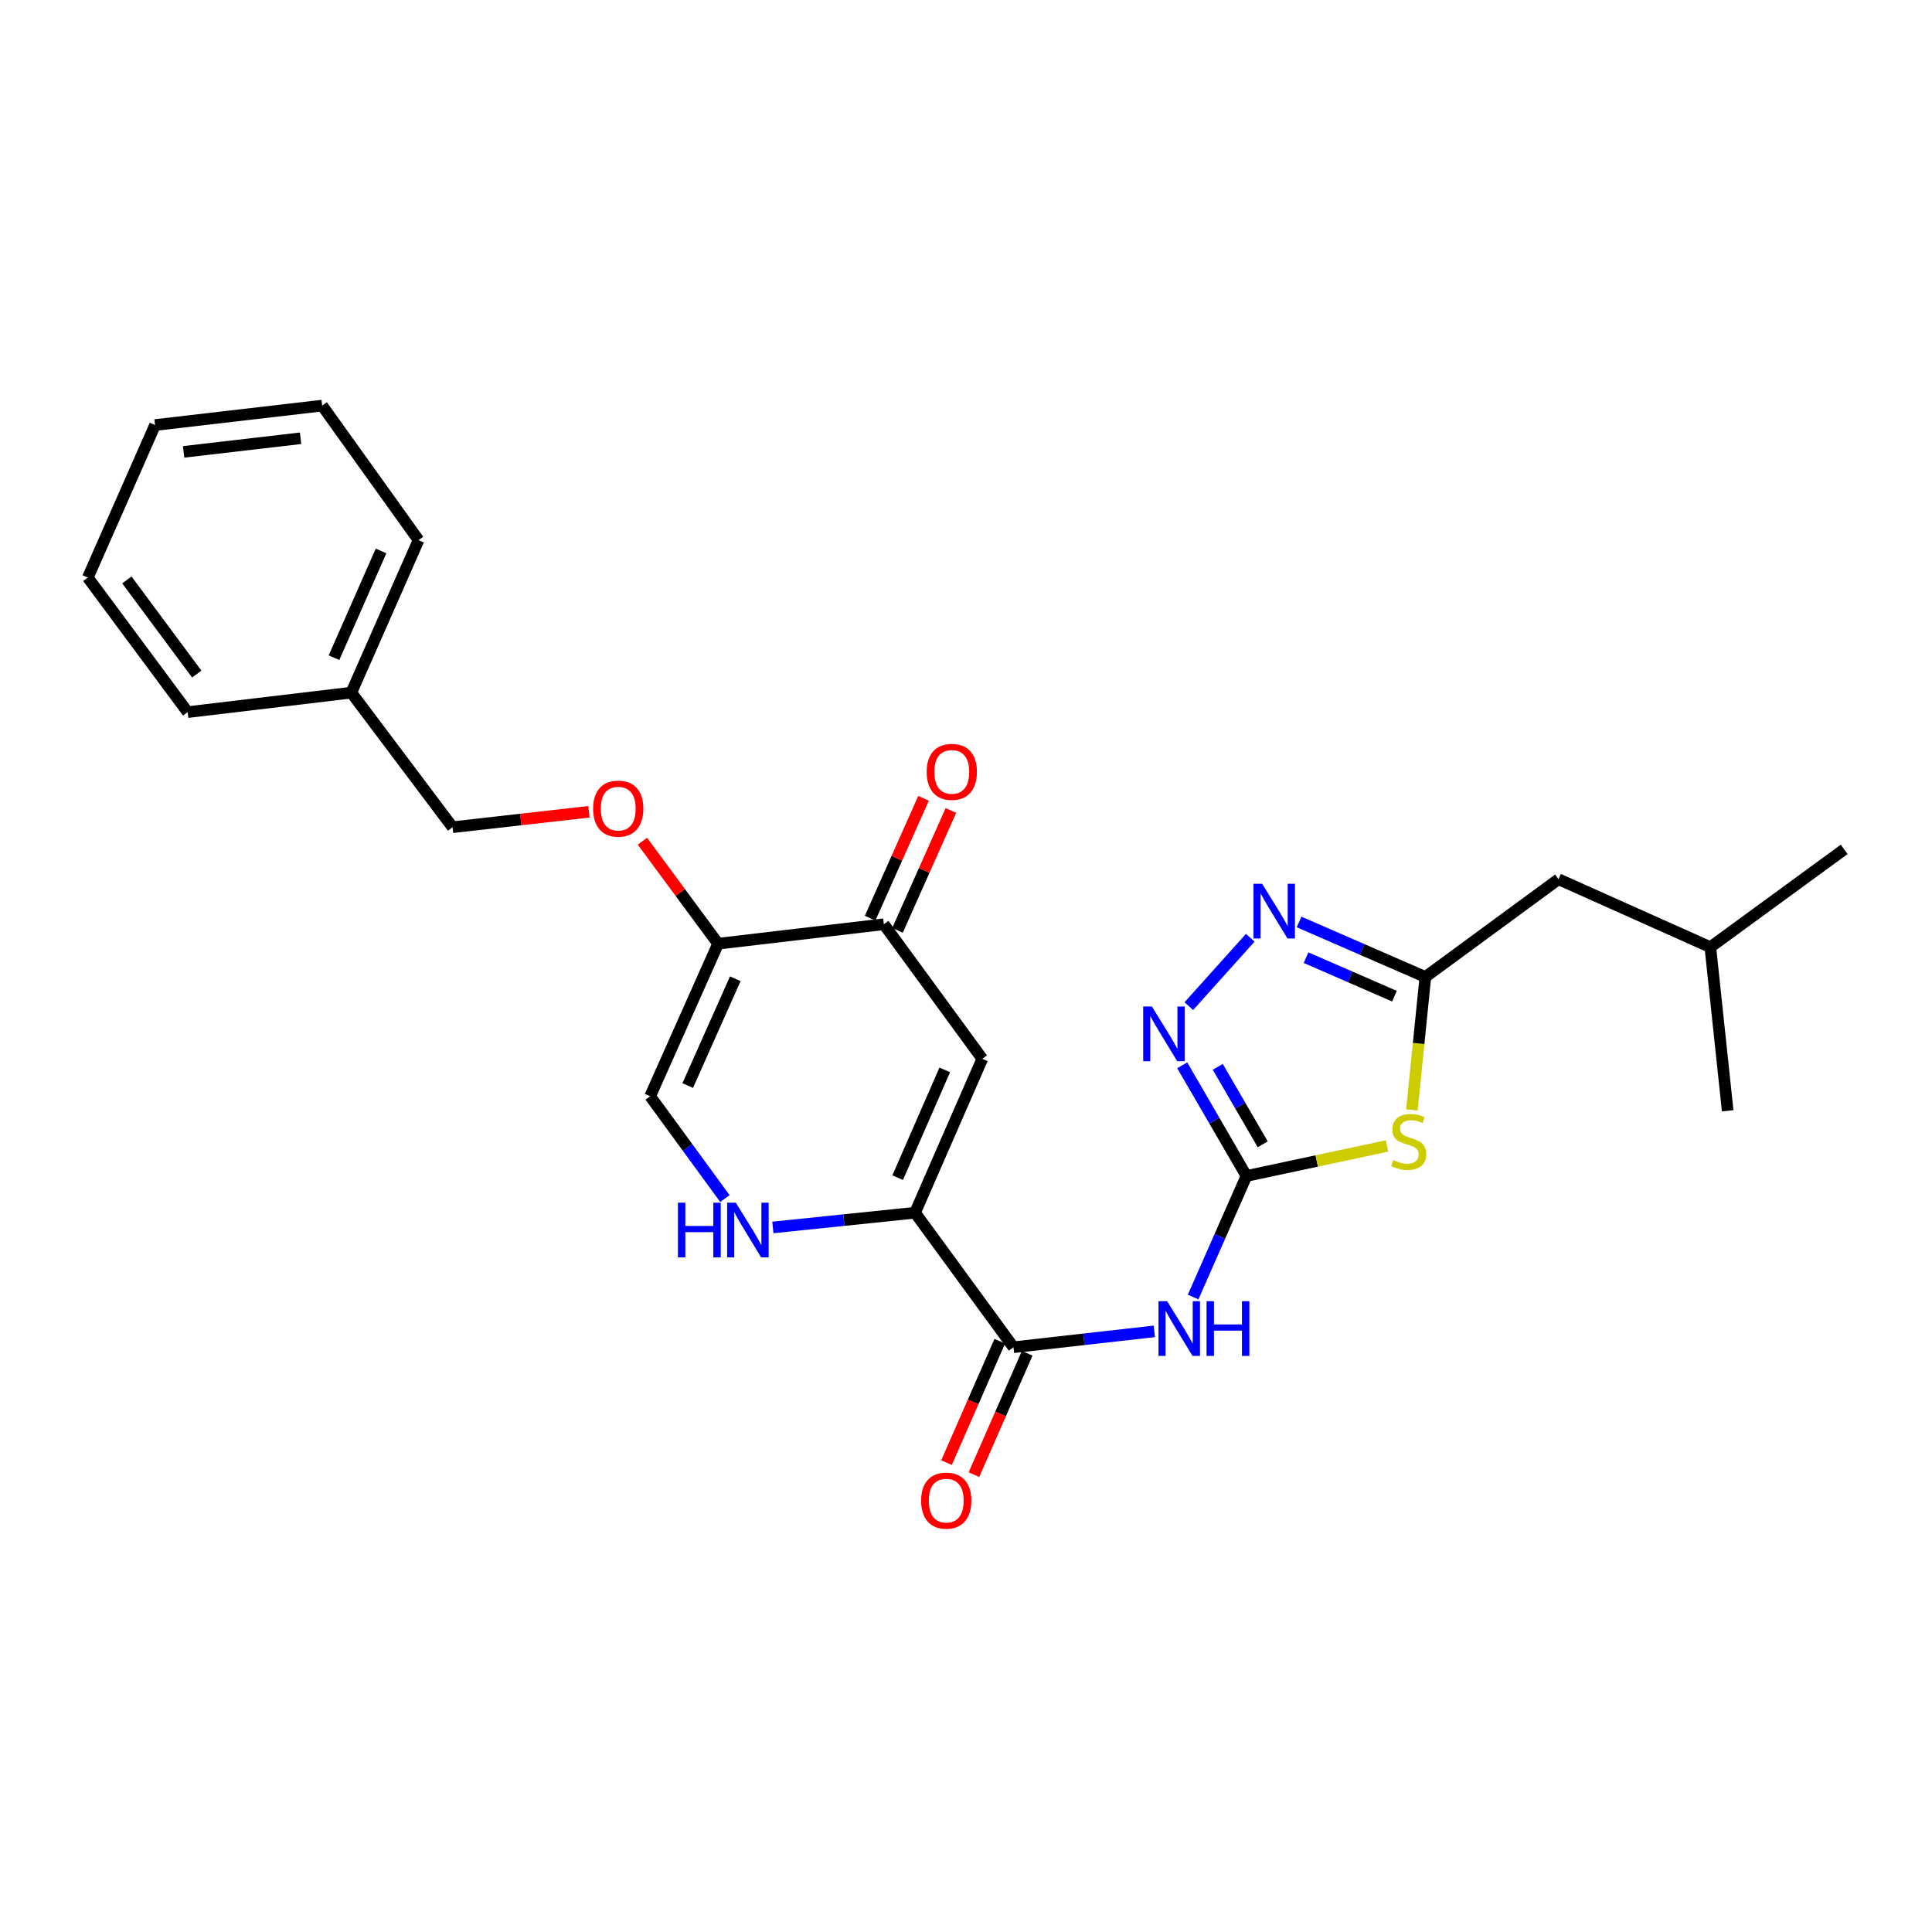 <?xml version='1.0' encoding='iso-8859-1'?>
<svg version='1.1' baseProfile='full'
              xmlns='http://www.w3.org/2000/svg'
                      xmlns:rdkit='http://www.rdkit.org/xml'
                      xmlns:xlink='http://www.w3.org/1999/xlink'
                  xml:space='preserve'
width='1000px' height='1000px' viewBox='0 0 1000 1000'>
<!-- END OF HEADER -->
<rect style='opacity:1.0;fill:#FFFFFF;stroke:none' width='1000' height='1000' x='0' y='0'> </rect>
<path class='bond-0' d='M 645.166,608.676 L 681.545,600.911' style='fill:none;fill-rule:evenodd;stroke:#000000;stroke-width:6px;stroke-linecap:butt;stroke-linejoin:miter;stroke-opacity:1' />
<path class='bond-0' d='M 681.545,600.911 L 717.924,593.145' style='fill:none;fill-rule:evenodd;stroke:#CCCC00;stroke-width:6px;stroke-linecap:butt;stroke-linejoin:miter;stroke-opacity:1' />
<path class='bond-1' d='M 645.166,608.676 L 631.363,640.007' style='fill:none;fill-rule:evenodd;stroke:#000000;stroke-width:6px;stroke-linecap:butt;stroke-linejoin:miter;stroke-opacity:1' />
<path class='bond-1' d='M 631.363,640.007 L 617.56,671.338' style='fill:none;fill-rule:evenodd;stroke:#0000FF;stroke-width:6px;stroke-linecap:butt;stroke-linejoin:miter;stroke-opacity:1' />
<path class='bond-3' d='M 645.166,608.676 L 628.538,580.035' style='fill:none;fill-rule:evenodd;stroke:#000000;stroke-width:6px;stroke-linecap:butt;stroke-linejoin:miter;stroke-opacity:1' />
<path class='bond-3' d='M 628.538,580.035 L 611.91,551.393' style='fill:none;fill-rule:evenodd;stroke:#0000FF;stroke-width:6px;stroke-linecap:butt;stroke-linejoin:miter;stroke-opacity:1' />
<path class='bond-3' d='M 653.588,592.298 L 641.948,572.249' style='fill:none;fill-rule:evenodd;stroke:#000000;stroke-width:6px;stroke-linecap:butt;stroke-linejoin:miter;stroke-opacity:1' />
<path class='bond-3' d='M 641.948,572.249 L 630.309,552.2' style='fill:none;fill-rule:evenodd;stroke:#0000FF;stroke-width:6px;stroke-linecap:butt;stroke-linejoin:miter;stroke-opacity:1' />
<path class='bond-7' d='M 730.797,574.491 L 734.281,540.085' style='fill:none;fill-rule:evenodd;stroke:#CCCC00;stroke-width:6px;stroke-linecap:butt;stroke-linejoin:miter;stroke-opacity:1' />
<path class='bond-7' d='M 734.281,540.085 L 737.765,505.679' style='fill:none;fill-rule:evenodd;stroke:#000000;stroke-width:6px;stroke-linecap:butt;stroke-linejoin:miter;stroke-opacity:1' />
<path class='bond-5' d='M 597.473,689.111 L 561.025,693.225' style='fill:none;fill-rule:evenodd;stroke:#0000FF;stroke-width:6px;stroke-linecap:butt;stroke-linejoin:miter;stroke-opacity:1' />
<path class='bond-5' d='M 561.025,693.225 L 524.578,697.338' style='fill:none;fill-rule:evenodd;stroke:#000000;stroke-width:6px;stroke-linecap:butt;stroke-linejoin:miter;stroke-opacity:1' />
<path class='bond-2' d='M 473.622,627.706 L 524.578,697.338' style='fill:none;fill-rule:evenodd;stroke:#000000;stroke-width:6px;stroke-linecap:butt;stroke-linejoin:miter;stroke-opacity:1' />
<path class='bond-4' d='M 473.622,627.706 L 508.434,548.037' style='fill:none;fill-rule:evenodd;stroke:#000000;stroke-width:6px;stroke-linecap:butt;stroke-linejoin:miter;stroke-opacity:1' />
<path class='bond-4' d='M 464.634,609.547 L 489.003,553.779' style='fill:none;fill-rule:evenodd;stroke:#000000;stroke-width:6px;stroke-linecap:butt;stroke-linejoin:miter;stroke-opacity:1' />
<path class='bond-9' d='M 473.622,627.706 L 436.825,631.52' style='fill:none;fill-rule:evenodd;stroke:#000000;stroke-width:6px;stroke-linecap:butt;stroke-linejoin:miter;stroke-opacity:1' />
<path class='bond-9' d='M 436.825,631.52 L 400.027,635.335' style='fill:none;fill-rule:evenodd;stroke:#0000FF;stroke-width:6px;stroke-linecap:butt;stroke-linejoin:miter;stroke-opacity:1' />
<path class='bond-6' d='M 615.329,520.778 L 647.134,485.383' style='fill:none;fill-rule:evenodd;stroke:#0000FF;stroke-width:6px;stroke-linecap:butt;stroke-linejoin:miter;stroke-opacity:1' />
<path class='bond-10' d='M 508.434,548.037 L 457.469,478.387' style='fill:none;fill-rule:evenodd;stroke:#000000;stroke-width:6px;stroke-linecap:butt;stroke-linejoin:miter;stroke-opacity:1' />
<path class='bond-13' d='M 517.478,694.223 L 503.694,725.634' style='fill:none;fill-rule:evenodd;stroke:#000000;stroke-width:6px;stroke-linecap:butt;stroke-linejoin:miter;stroke-opacity:1' />
<path class='bond-13' d='M 503.694,725.634 L 489.909,757.044' style='fill:none;fill-rule:evenodd;stroke:#FF0000;stroke-width:6px;stroke-linecap:butt;stroke-linejoin:miter;stroke-opacity:1' />
<path class='bond-13' d='M 531.677,700.454 L 517.893,731.865' style='fill:none;fill-rule:evenodd;stroke:#000000;stroke-width:6px;stroke-linecap:butt;stroke-linejoin:miter;stroke-opacity:1' />
<path class='bond-13' d='M 517.893,731.865 L 504.108,763.276' style='fill:none;fill-rule:evenodd;stroke:#FF0000;stroke-width:6px;stroke-linecap:butt;stroke-linejoin:miter;stroke-opacity:1' />
<path class='bond-26' d='M 672.4,477.199 L 705.083,491.439' style='fill:none;fill-rule:evenodd;stroke:#0000FF;stroke-width:6px;stroke-linecap:butt;stroke-linejoin:miter;stroke-opacity:1' />
<path class='bond-26' d='M 705.083,491.439 L 737.765,505.679' style='fill:none;fill-rule:evenodd;stroke:#000000;stroke-width:6px;stroke-linecap:butt;stroke-linejoin:miter;stroke-opacity:1' />
<path class='bond-26' d='M 676.011,495.687 L 698.889,505.655' style='fill:none;fill-rule:evenodd;stroke:#0000FF;stroke-width:6px;stroke-linecap:butt;stroke-linejoin:miter;stroke-opacity:1' />
<path class='bond-26' d='M 698.889,505.655 L 721.767,515.623' style='fill:none;fill-rule:evenodd;stroke:#000000;stroke-width:6px;stroke-linecap:butt;stroke-linejoin:miter;stroke-opacity:1' />
<path class='bond-15' d='M 737.765,505.679 L 806.674,455.085' style='fill:none;fill-rule:evenodd;stroke:#000000;stroke-width:6px;stroke-linecap:butt;stroke-linejoin:miter;stroke-opacity:1' />
<path class='bond-8' d='M 371.693,488.458 L 336.519,567.412' style='fill:none;fill-rule:evenodd;stroke:#000000;stroke-width:6px;stroke-linecap:butt;stroke-linejoin:miter;stroke-opacity:1' />
<path class='bond-8' d='M 380.581,506.611 L 355.96,561.879' style='fill:none;fill-rule:evenodd;stroke:#000000;stroke-width:6px;stroke-linecap:butt;stroke-linejoin:miter;stroke-opacity:1' />
<path class='bond-12' d='M 371.693,488.458 L 352.099,461.933' style='fill:none;fill-rule:evenodd;stroke:#000000;stroke-width:6px;stroke-linecap:butt;stroke-linejoin:miter;stroke-opacity:1' />
<path class='bond-12' d='M 352.099,461.933 L 332.506,435.408' style='fill:none;fill-rule:evenodd;stroke:#FF0000;stroke-width:6px;stroke-linecap:butt;stroke-linejoin:miter;stroke-opacity:1' />
<path class='bond-27' d='M 371.693,488.458 L 457.469,478.387' style='fill:none;fill-rule:evenodd;stroke:#000000;stroke-width:6px;stroke-linecap:butt;stroke-linejoin:miter;stroke-opacity:1' />
<path class='bond-11' d='M 375.203,620.369 L 355.861,593.891' style='fill:none;fill-rule:evenodd;stroke:#0000FF;stroke-width:6px;stroke-linecap:butt;stroke-linejoin:miter;stroke-opacity:1' />
<path class='bond-11' d='M 355.861,593.891 L 336.519,567.412' style='fill:none;fill-rule:evenodd;stroke:#000000;stroke-width:6px;stroke-linecap:butt;stroke-linejoin:miter;stroke-opacity:1' />
<path class='bond-14' d='M 464.551,481.543 L 478.369,450.531' style='fill:none;fill-rule:evenodd;stroke:#000000;stroke-width:6px;stroke-linecap:butt;stroke-linejoin:miter;stroke-opacity:1' />
<path class='bond-14' d='M 478.369,450.531 L 492.186,419.519' style='fill:none;fill-rule:evenodd;stroke:#FF0000;stroke-width:6px;stroke-linecap:butt;stroke-linejoin:miter;stroke-opacity:1' />
<path class='bond-14' d='M 450.387,475.232 L 464.205,444.22' style='fill:none;fill-rule:evenodd;stroke:#000000;stroke-width:6px;stroke-linecap:butt;stroke-linejoin:miter;stroke-opacity:1' />
<path class='bond-14' d='M 464.205,444.22 L 478.022,413.208' style='fill:none;fill-rule:evenodd;stroke:#FF0000;stroke-width:6px;stroke-linecap:butt;stroke-linejoin:miter;stroke-opacity:1' />
<path class='bond-16' d='M 304.838,420.185 L 269.538,424.175' style='fill:none;fill-rule:evenodd;stroke:#FF0000;stroke-width:6px;stroke-linecap:butt;stroke-linejoin:miter;stroke-opacity:1' />
<path class='bond-16' d='M 269.538,424.175 L 234.237,428.164' style='fill:none;fill-rule:evenodd;stroke:#000000;stroke-width:6px;stroke-linecap:butt;stroke-linejoin:miter;stroke-opacity:1' />
<path class='bond-18' d='M 806.674,455.085 L 885.266,490.25' style='fill:none;fill-rule:evenodd;stroke:#000000;stroke-width:6px;stroke-linecap:butt;stroke-linejoin:miter;stroke-opacity:1' />
<path class='bond-17' d='M 234.237,428.164 L 181.851,358.514' style='fill:none;fill-rule:evenodd;stroke:#000000;stroke-width:6px;stroke-linecap:butt;stroke-linejoin:miter;stroke-opacity:1' />
<path class='bond-19' d='M 181.851,358.514 L 216.637,279.569' style='fill:none;fill-rule:evenodd;stroke:#000000;stroke-width:6px;stroke-linecap:butt;stroke-linejoin:miter;stroke-opacity:1' />
<path class='bond-19' d='M 172.879,340.42 L 197.229,285.158' style='fill:none;fill-rule:evenodd;stroke:#000000;stroke-width:6px;stroke-linecap:butt;stroke-linejoin:miter;stroke-opacity:1' />
<path class='bond-20' d='M 181.851,358.514 L 97.134,368.593' style='fill:none;fill-rule:evenodd;stroke:#000000;stroke-width:6px;stroke-linecap:butt;stroke-linejoin:miter;stroke-opacity:1' />
<path class='bond-21' d='M 885.266,490.25 L 894.243,574.941' style='fill:none;fill-rule:evenodd;stroke:#000000;stroke-width:6px;stroke-linecap:butt;stroke-linejoin:miter;stroke-opacity:1' />
<path class='bond-22' d='M 885.266,490.25 L 954.545,439.639' style='fill:none;fill-rule:evenodd;stroke:#000000;stroke-width:6px;stroke-linecap:butt;stroke-linejoin:miter;stroke-opacity:1' />
<path class='bond-24' d='M 216.637,279.569 L 166.758,209.937' style='fill:none;fill-rule:evenodd;stroke:#000000;stroke-width:6px;stroke-linecap:butt;stroke-linejoin:miter;stroke-opacity:1' />
<path class='bond-23' d='M 97.134,368.593 L 45.455,298.961' style='fill:none;fill-rule:evenodd;stroke:#000000;stroke-width:6px;stroke-linecap:butt;stroke-linejoin:miter;stroke-opacity:1' />
<path class='bond-23' d='M 101.834,348.907 L 65.658,300.164' style='fill:none;fill-rule:evenodd;stroke:#000000;stroke-width:6px;stroke-linecap:butt;stroke-linejoin:miter;stroke-opacity:1' />
<path class='bond-25' d='M 45.455,298.961 L 80.266,219.999' style='fill:none;fill-rule:evenodd;stroke:#000000;stroke-width:6px;stroke-linecap:butt;stroke-linejoin:miter;stroke-opacity:1' />
<path class='bond-28' d='M 166.758,209.937 L 80.266,219.999' style='fill:none;fill-rule:evenodd;stroke:#000000;stroke-width:6px;stroke-linecap:butt;stroke-linejoin:miter;stroke-opacity:1' />
<path class='bond-28' d='M 155.576,226.848 L 95.032,233.892' style='fill:none;fill-rule:evenodd;stroke:#000000;stroke-width:6px;stroke-linecap:butt;stroke-linejoin:miter;stroke-opacity:1' />
<path  class='atom-1' d='M 721.151 600.469
Q 721.471 600.589, 722.791 601.149
Q 724.111 601.709, 725.551 602.069
Q 727.031 602.389, 728.471 602.389
Q 731.151 602.389, 732.711 601.109
Q 734.271 599.789, 734.271 597.509
Q 734.271 595.949, 733.471 594.989
Q 732.711 594.029, 731.511 593.509
Q 730.311 592.989, 728.311 592.389
Q 725.791 591.629, 724.271 590.909
Q 722.791 590.189, 721.711 588.669
Q 720.671 587.149, 720.671 584.589
Q 720.671 581.029, 723.071 578.829
Q 725.511 576.629, 730.311 576.629
Q 733.591 576.629, 737.311 578.189
L 736.391 581.269
Q 732.991 579.869, 730.431 579.869
Q 727.671 579.869, 726.151 581.029
Q 724.631 582.149, 724.671 584.109
Q 724.671 585.629, 725.431 586.549
Q 726.231 587.469, 727.351 587.989
Q 728.511 588.509, 730.431 589.109
Q 732.991 589.909, 734.511 590.709
Q 736.031 591.509, 737.111 593.149
Q 738.231 594.749, 738.231 597.509
Q 738.231 601.429, 735.591 603.549
Q 732.991 605.629, 728.631 605.629
Q 726.111 605.629, 724.191 605.069
Q 722.311 604.549, 720.071 603.629
L 721.151 600.469
' fill='#CCCC00'/>
<path  class='atom-2' d='M 604.111 673.496
L 613.391 688.496
Q 614.311 689.976, 615.791 692.656
Q 617.271 695.336, 617.351 695.496
L 617.351 673.496
L 621.111 673.496
L 621.111 701.816
L 617.231 701.816
L 607.271 685.416
Q 606.111 683.496, 604.871 681.296
Q 603.671 679.096, 603.311 678.416
L 603.311 701.816
L 599.631 701.816
L 599.631 673.496
L 604.111 673.496
' fill='#0000FF'/>
<path  class='atom-2' d='M 624.511 673.496
L 628.351 673.496
L 628.351 685.536
L 642.831 685.536
L 642.831 673.496
L 646.671 673.496
L 646.671 701.816
L 642.831 701.816
L 642.831 688.736
L 628.351 688.736
L 628.351 701.816
L 624.511 701.816
L 624.511 673.496
' fill='#0000FF'/>
<path  class='atom-4' d='M 596.194 520.947
L 605.474 535.947
Q 606.394 537.427, 607.874 540.107
Q 609.354 542.787, 609.434 542.947
L 609.434 520.947
L 613.194 520.947
L 613.194 549.267
L 609.314 549.267
L 599.354 532.867
Q 598.194 530.947, 596.954 528.747
Q 595.754 526.547, 595.394 525.867
L 595.394 549.267
L 591.714 549.267
L 591.714 520.947
L 596.194 520.947
' fill='#0000FF'/>
<path  class='atom-7' d='M 653.267 457.431
L 662.547 472.431
Q 663.467 473.911, 664.947 476.591
Q 666.427 479.271, 666.507 479.431
L 666.507 457.431
L 670.267 457.431
L 670.267 485.751
L 666.387 485.751
L 656.427 469.351
Q 655.267 467.431, 654.027 465.231
Q 652.827 463.031, 652.467 462.351
L 652.467 485.751
L 648.787 485.751
L 648.787 457.431
L 653.267 457.431
' fill='#0000FF'/>
<path  class='atom-10' d='M 350.893 622.514
L 354.733 622.514
L 354.733 634.554
L 369.213 634.554
L 369.213 622.514
L 373.053 622.514
L 373.053 650.834
L 369.213 650.834
L 369.213 637.754
L 354.733 637.754
L 354.733 650.834
L 350.893 650.834
L 350.893 622.514
' fill='#0000FF'/>
<path  class='atom-10' d='M 380.853 622.514
L 390.133 637.514
Q 391.053 638.994, 392.533 641.674
Q 394.013 644.354, 394.093 644.514
L 394.093 622.514
L 397.853 622.514
L 397.853 650.834
L 393.973 650.834
L 384.013 634.434
Q 382.853 632.514, 381.613 630.314
Q 380.413 628.114, 380.053 627.434
L 380.053 650.834
L 376.373 650.834
L 376.373 622.514
L 380.853 622.514
' fill='#0000FF'/>
<path  class='atom-13' d='M 306.996 418.552
Q 306.996 411.752, 310.356 407.952
Q 313.716 404.152, 319.996 404.152
Q 326.276 404.152, 329.636 407.952
Q 332.996 411.752, 332.996 418.552
Q 332.996 425.432, 329.596 429.352
Q 326.196 433.232, 319.996 433.232
Q 313.756 433.232, 310.356 429.352
Q 306.996 425.472, 306.996 418.552
M 319.996 430.032
Q 324.316 430.032, 326.636 427.152
Q 328.996 424.232, 328.996 418.552
Q 328.996 412.992, 326.636 410.192
Q 324.316 407.352, 319.996 407.352
Q 315.676 407.352, 313.316 410.152
Q 310.996 412.952, 310.996 418.552
Q 310.996 424.272, 313.316 427.152
Q 315.676 430.032, 319.996 430.032
' fill='#FF0000'/>
<path  class='atom-14' d='M 476.774 776.725
Q 476.774 769.925, 480.134 766.125
Q 483.494 762.325, 489.774 762.325
Q 496.054 762.325, 499.414 766.125
Q 502.774 769.925, 502.774 776.725
Q 502.774 783.605, 499.374 787.525
Q 495.974 791.405, 489.774 791.405
Q 483.534 791.405, 480.134 787.525
Q 476.774 783.645, 476.774 776.725
M 489.774 788.205
Q 494.094 788.205, 496.414 785.325
Q 498.774 782.405, 498.774 776.725
Q 498.774 771.165, 496.414 768.365
Q 494.094 765.525, 489.774 765.525
Q 485.454 765.525, 483.094 768.325
Q 480.774 771.125, 480.774 776.725
Q 480.774 782.445, 483.094 785.325
Q 485.454 788.205, 489.774 788.205
' fill='#FF0000'/>
<path  class='atom-15' d='M 479.643 399.522
Q 479.643 392.722, 483.003 388.922
Q 486.363 385.122, 492.643 385.122
Q 498.923 385.122, 502.283 388.922
Q 505.643 392.722, 505.643 399.522
Q 505.643 406.402, 502.243 410.322
Q 498.843 414.202, 492.643 414.202
Q 486.403 414.202, 483.003 410.322
Q 479.643 406.442, 479.643 399.522
M 492.643 411.002
Q 496.963 411.002, 499.283 408.122
Q 501.643 405.202, 501.643 399.522
Q 501.643 393.962, 499.283 391.162
Q 496.963 388.322, 492.643 388.322
Q 488.323 388.322, 485.963 391.122
Q 483.643 393.922, 483.643 399.522
Q 483.643 405.242, 485.963 408.122
Q 488.323 411.002, 492.643 411.002
' fill='#FF0000'/>
</svg>
